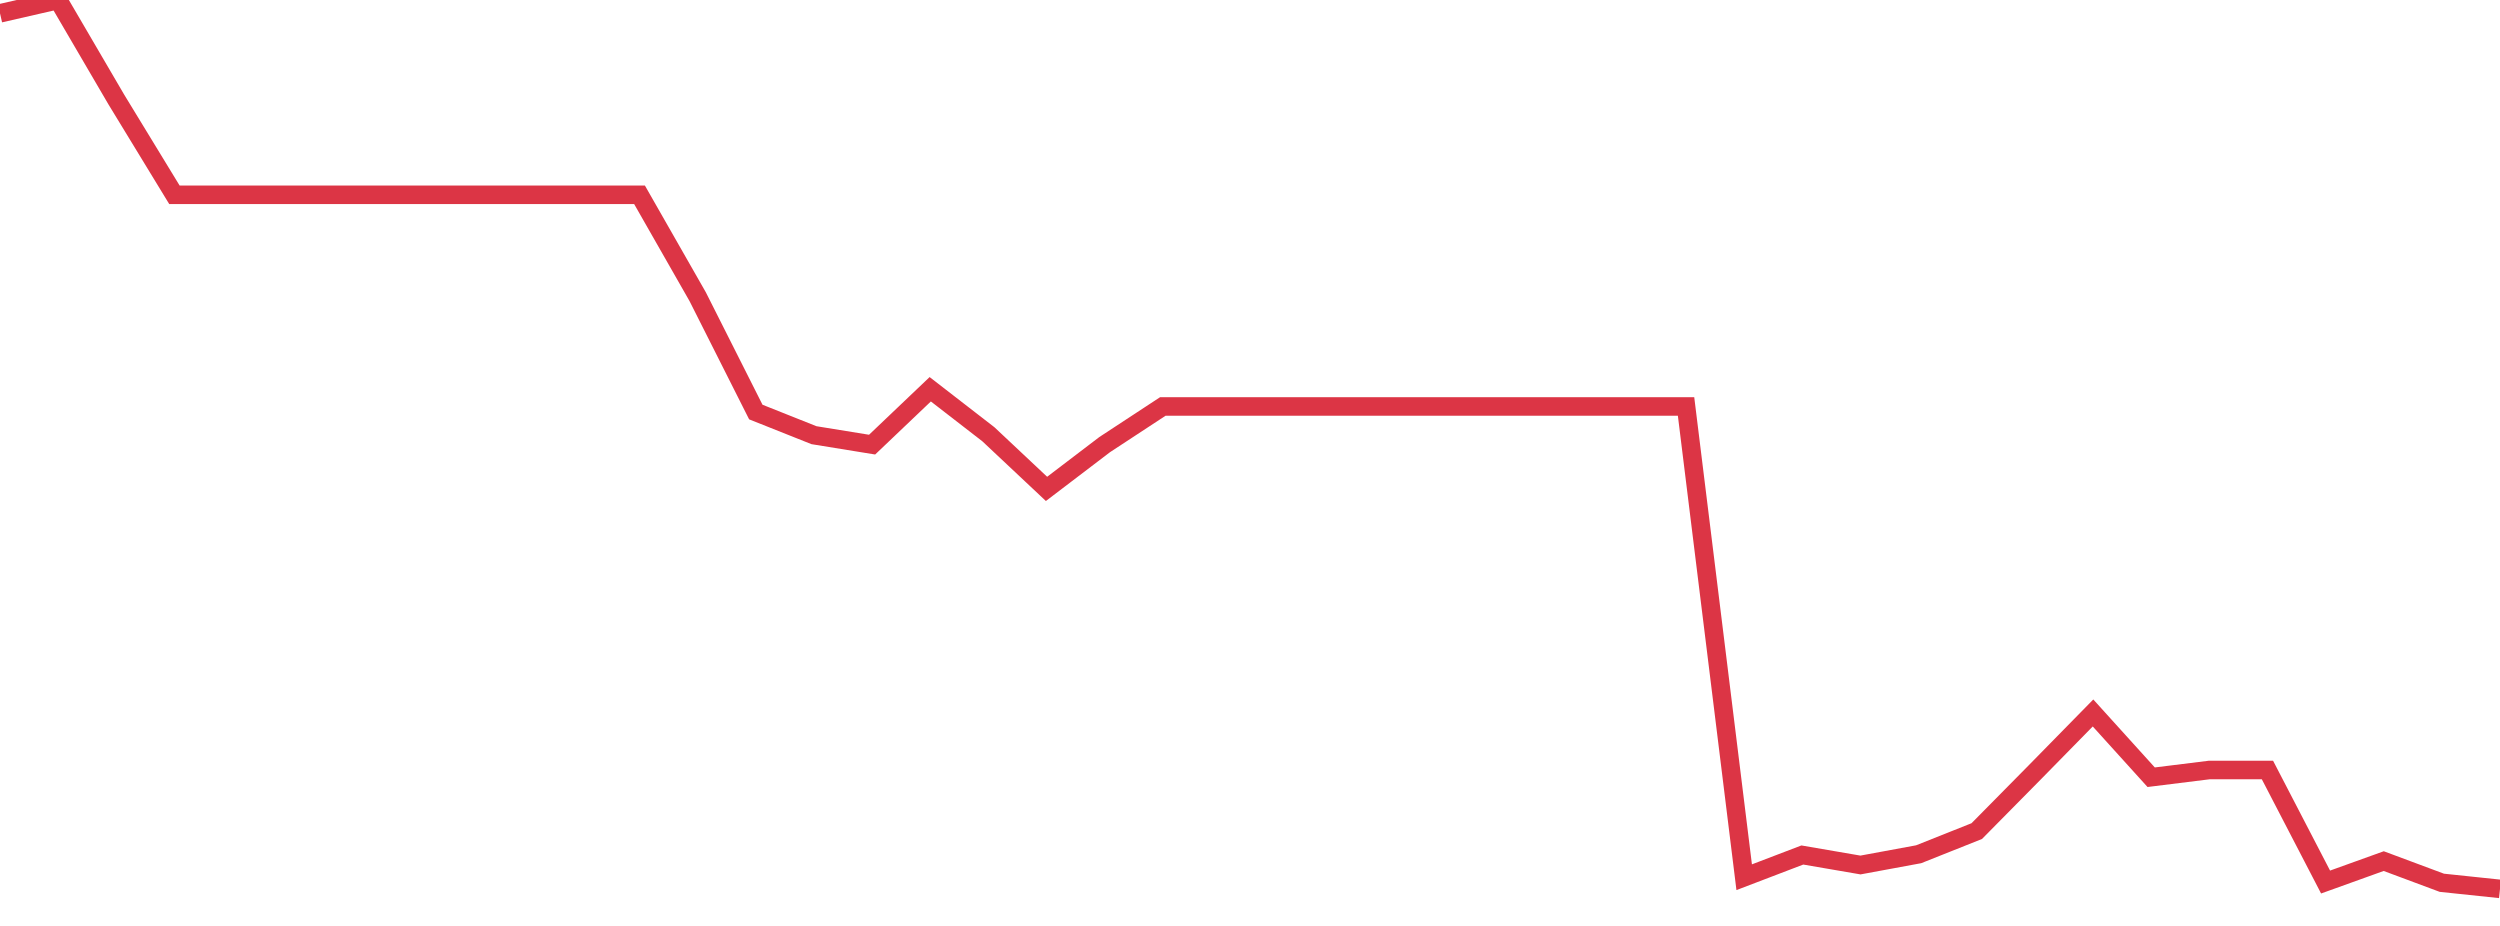 <?xml version="1.0" standalone="no"?>
<!DOCTYPE svg PUBLIC "-//W3C//DTD SVG 1.1//EN" "http://www.w3.org/Graphics/SVG/1.1/DTD/svg11.dtd">
<svg width="135" height="50" viewBox="0 0 135 50" preserveAspectRatio="none" class="sparkline" xmlns="http://www.w3.org/2000/svg"
xmlns:xlink="http://www.w3.org/1999/xlink"><path  class="sparkline--line" d="M 0 0.72 L 0 0.72 L 3.14 0 L 6.279 5.37 L 9.419 10.52 L 12.558 10.52 L 15.698 10.52 L 18.837 10.52 L 21.977 10.52 L 25.116 10.52 L 28.256 10.52 L 31.395 10.52 L 34.535 10.52 L 37.674 16.02 L 40.814 22.25 L 43.953 23.5 L 47.093 24.01 L 50.233 21.02 L 53.372 23.45 L 56.512 26.4 L 59.651 24.01 L 62.791 21.95 L 65.93 21.95 L 69.07 21.95 L 72.209 21.95 L 75.349 21.95 L 78.488 21.95 L 81.628 21.95 L 84.767 21.95 L 87.907 21.95 L 91.047 21.95 L 94.186 47.37 L 97.326 46.17 L 100.465 46.71 L 103.605 46.13 L 106.744 44.88 L 109.884 41.7 L 113.023 38.5 L 116.163 41.97 L 119.302 41.58 L 122.442 41.58 L 125.581 47.63 L 128.721 46.5 L 131.86 47.67 L 135 48" fill="none" stroke-width="1" stroke="#dc3545"></path></svg>